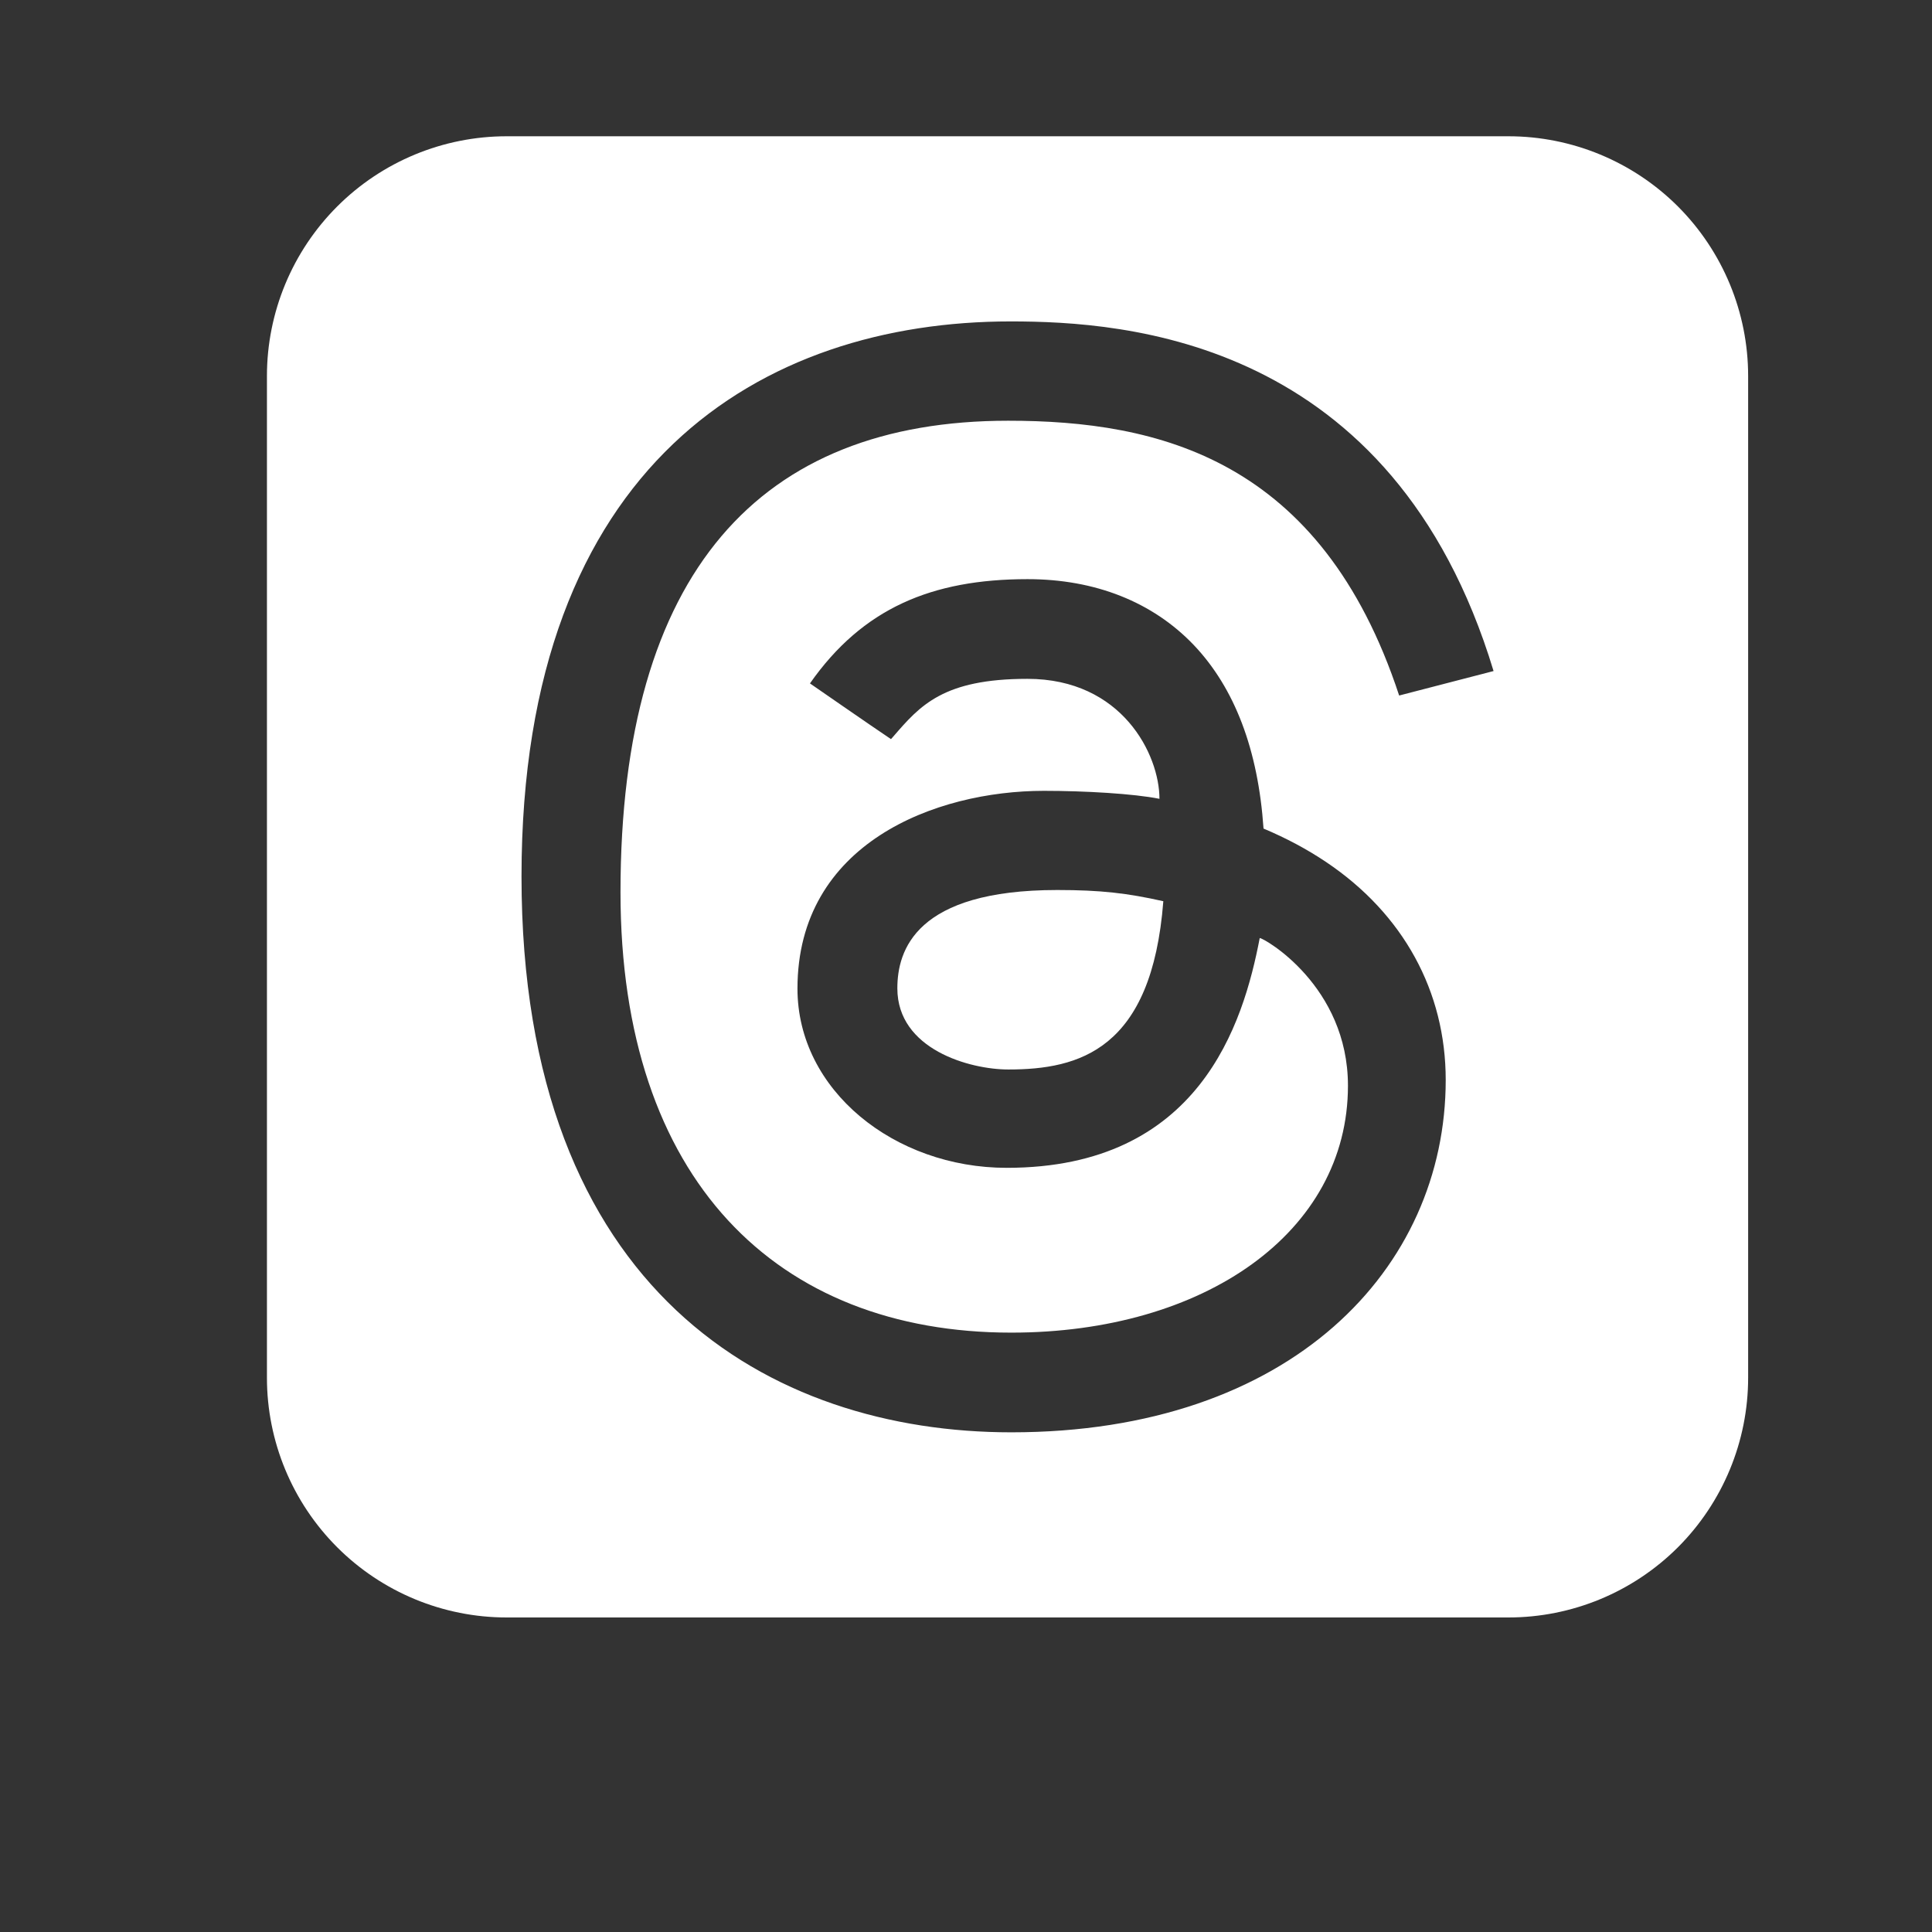 <svg width="30" height="30" viewBox="0 0 30 30" fill="none" xmlns="http://www.w3.org/2000/svg">
<rect x="0" y="0" width="30" height="30" fill="#333333" stroke="none"/>
<g clip-path="url(#clip0_1234_9566)">
<path d="M13.934 15.347C13.934 14.757 14.218 13.82 16.417 13.82C17.091 13.82 17.507 13.869 18.064 13.994C17.886 16.303 16.756 16.607 15.658 16.607C15.057 16.607 13.934 16.294 13.934 15.347Z" fill="white"/>
<path d="M7.868 25.116H23.422C24.409 25.116 25.356 24.724 26.055 24.026C26.753 23.327 27.145 22.38 27.145 21.393V5.839C27.145 4.852 26.753 3.905 26.055 3.206C25.356 2.508 24.409 2.116 23.422 2.116L7.868 2.116C6.881 2.116 5.934 2.508 5.236 3.206C4.537 3.905 4.145 4.852 4.145 5.839V21.393C4.145 22.38 4.537 23.327 5.236 24.026C5.934 24.724 6.881 25.116 7.868 25.116ZM12.577 10.612C13.393 9.447 14.468 8.993 15.956 8.993C17.005 8.993 17.898 9.347 18.536 10.015C19.173 10.685 19.536 11.642 19.62 12.866C19.972 13.014 20.298 13.188 20.594 13.387C21.79 14.191 22.449 15.393 22.449 16.77C22.449 19.698 20.048 22.241 15.704 22.241C11.974 22.241 8.098 20.07 8.098 13.61C8.098 7.185 11.851 4.991 15.693 4.991C17.466 4.991 21.628 5.253 23.192 10.42L21.726 10.8C20.515 7.12 17.978 6.533 15.654 6.533C11.808 6.533 9.635 8.874 9.635 13.855C9.635 18.321 12.064 20.693 15.704 20.693C18.698 20.693 20.931 19.137 20.931 16.859C20.931 15.308 19.628 14.566 19.561 14.566C19.306 15.896 18.625 18.134 15.632 18.134C13.888 18.134 12.383 16.929 12.383 15.351C12.383 13.097 14.522 12.28 16.211 12.28C16.844 12.28 17.606 12.324 18.004 12.404C18.004 11.717 17.423 10.541 15.954 10.541C14.645 10.541 14.287 10.955 13.87 11.438L13.835 11.477C13.545 11.283 12.577 10.612 12.577 10.612Z" fill="white"/>
</g>
<defs>
<clipPath id="clip0_1234_9566">
<rect width="23" height="23" fill="white" transform="translate(4.145 2.116)"/>
</clipPath>
</defs>
</svg>
